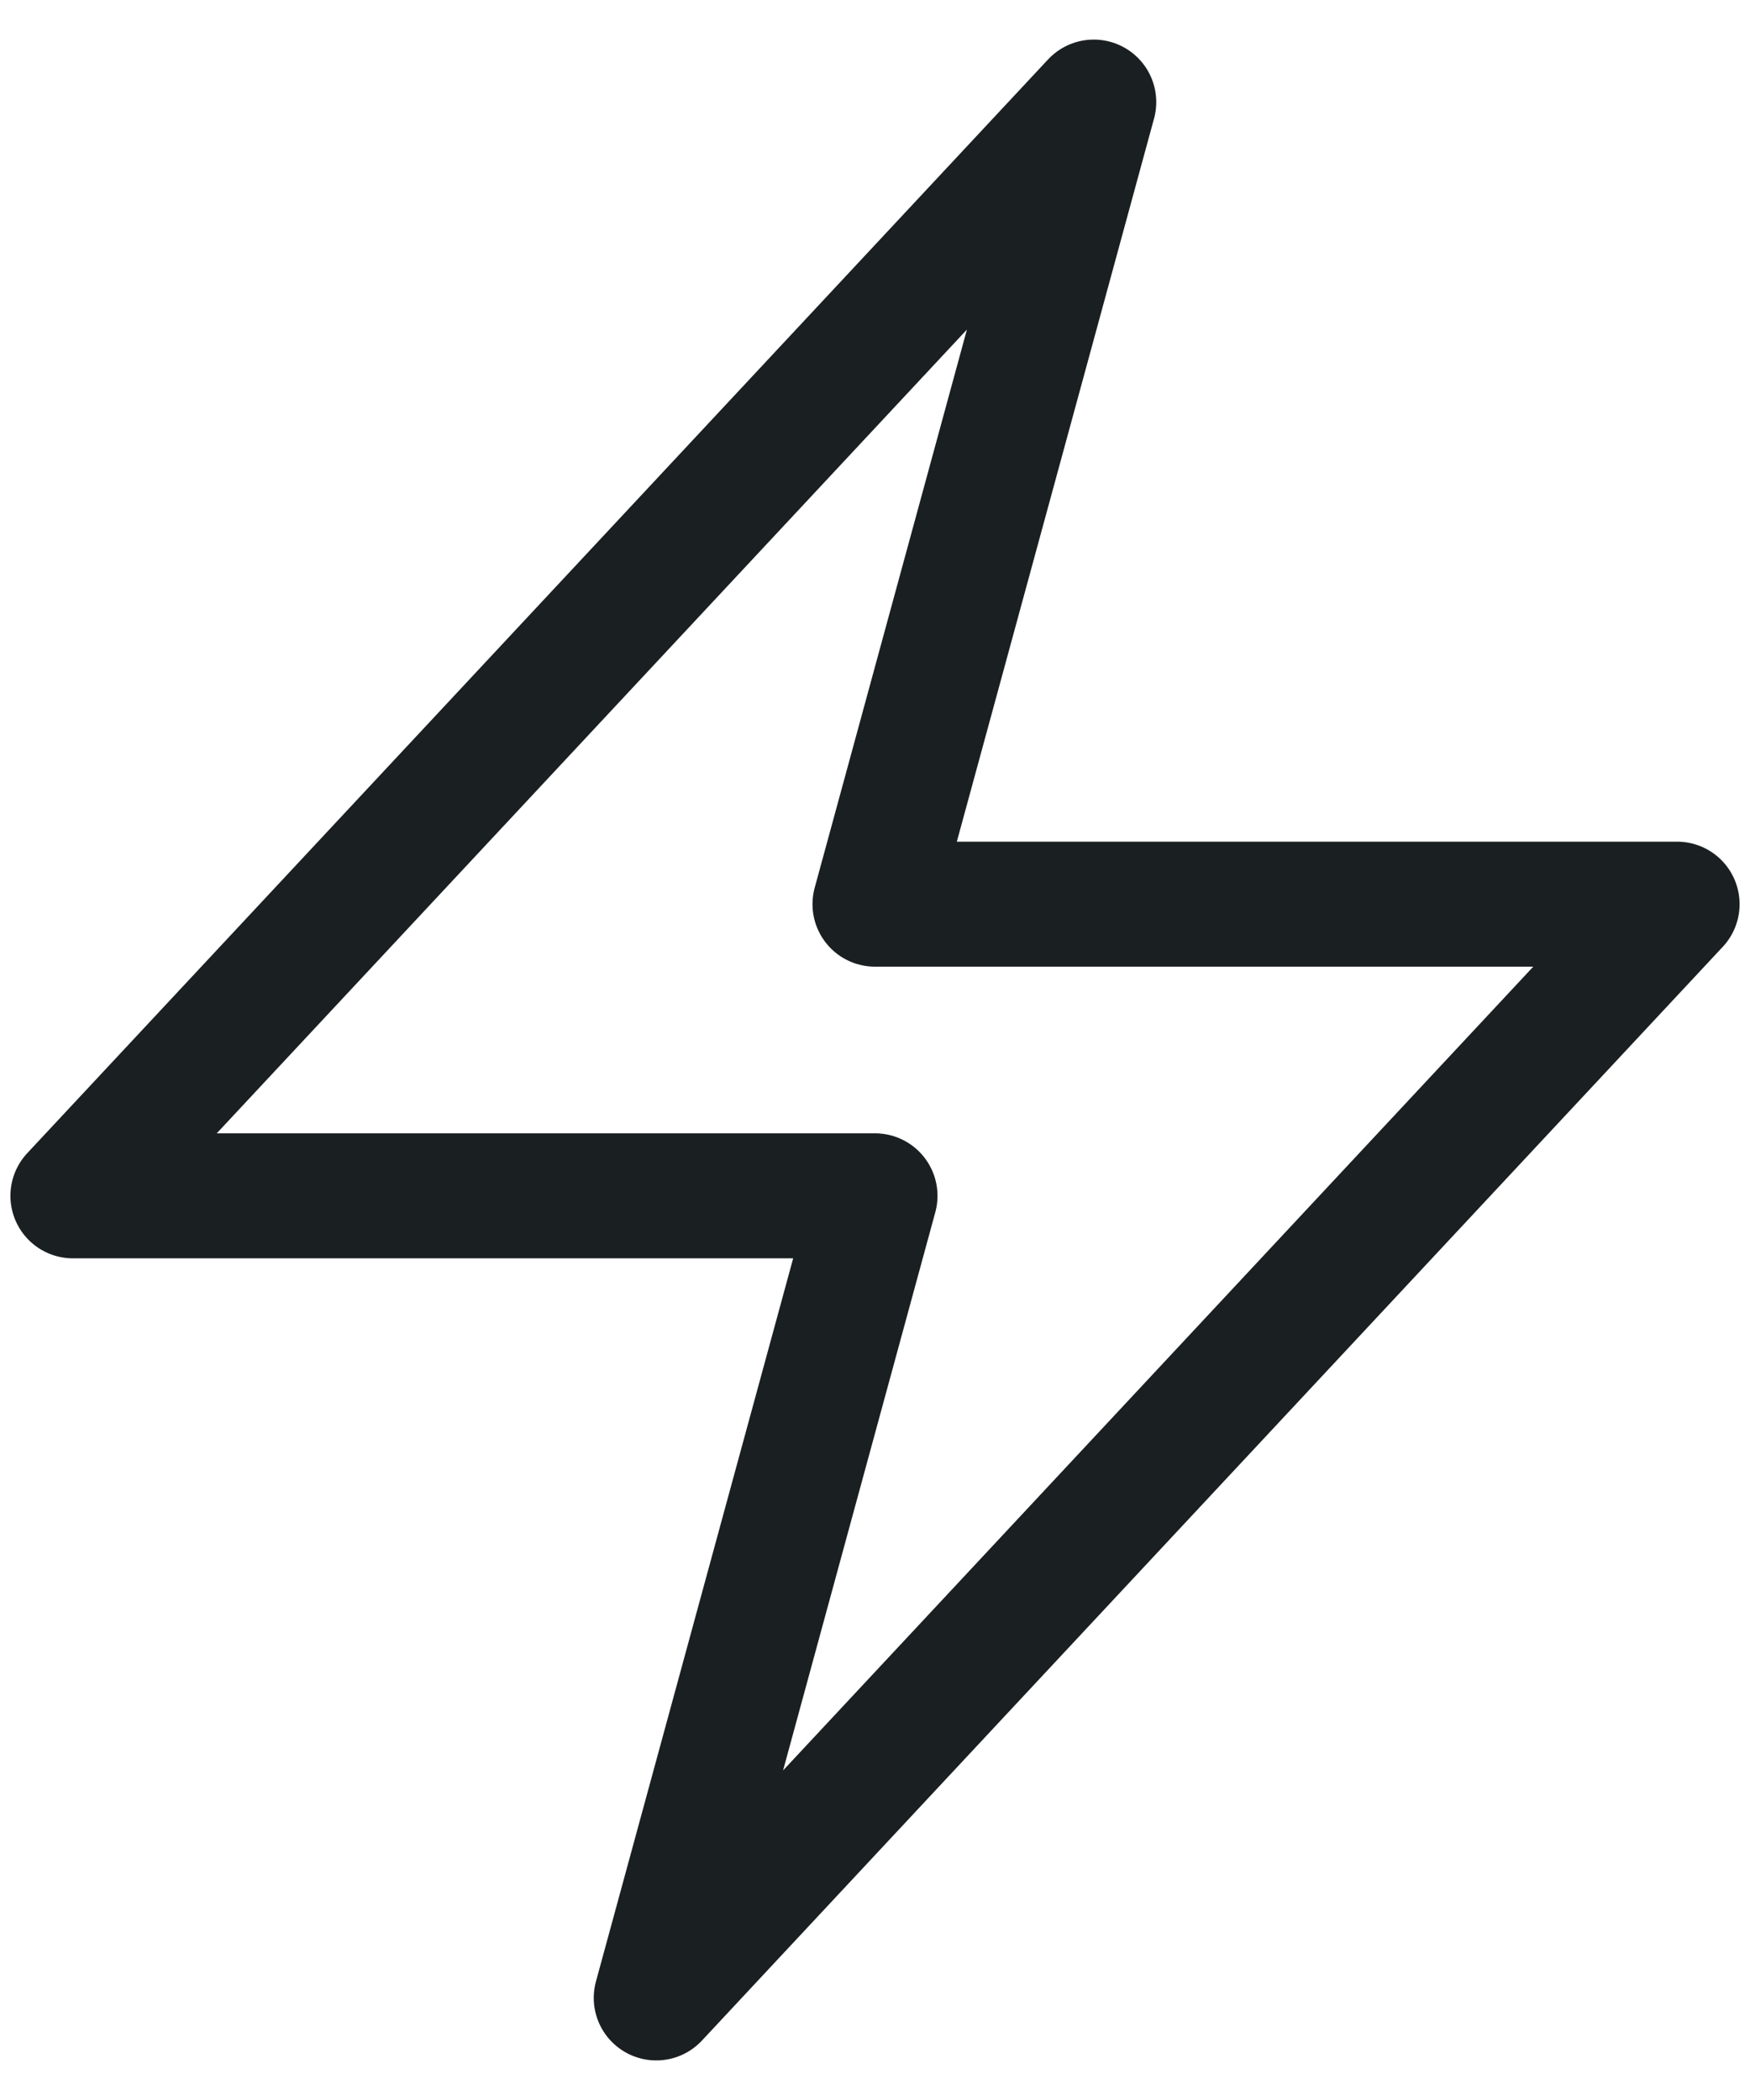 <svg width="40" height="48" viewBox="0 0 42 50" fill="none" xmlns="http://www.w3.org/2000/svg">
<path d="M1.75 28.5L26.25 2.25L21 21.5H40.25L15.75 47.75L21 28.5H1.75Z" stroke="#1A1F22" stroke-width="3" stroke-linecap="round" stroke-linejoin="round"/>
</svg>
